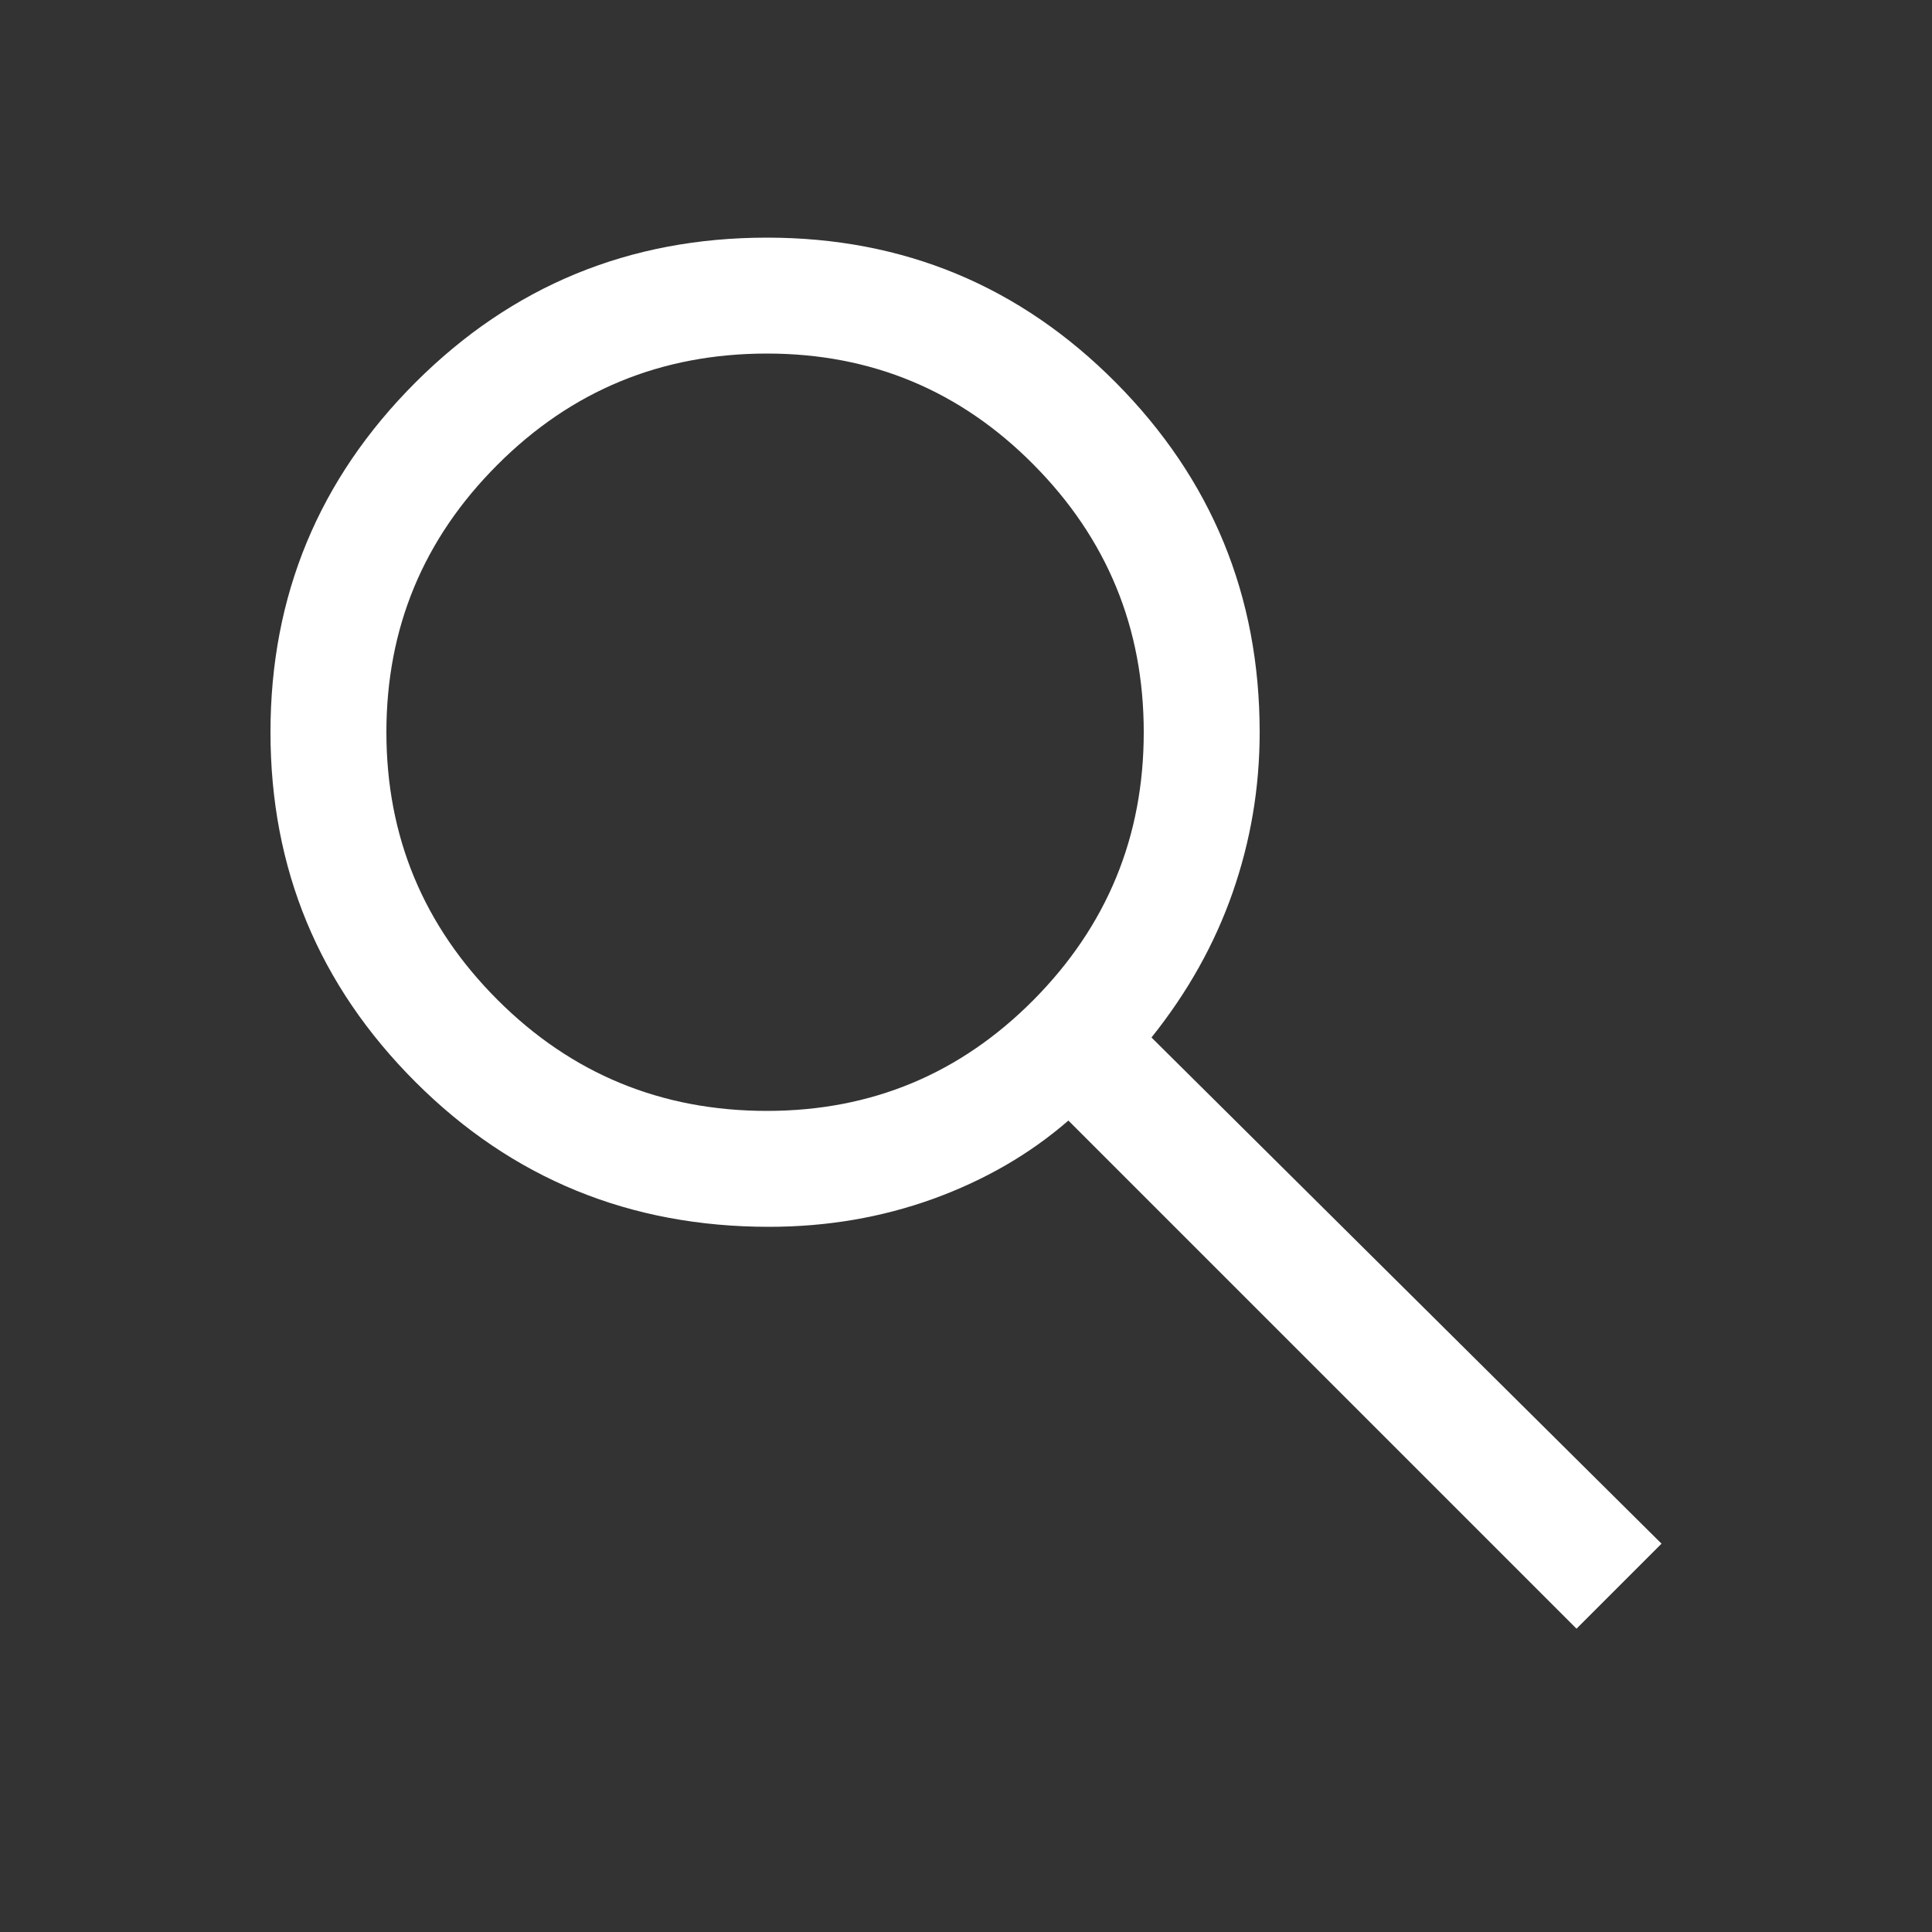 <svg xmlns="http://www.w3.org/2000/svg" width="25" height="25" viewBox="0 0 25 25" fill="none"><rect x="0" y="0" width="25" height="25" fill="#333333" stroke="none"/><path d="M20.4 21.075L13.825 14.5C13.325 14.934 12.742 15.271 12.075 15.513C11.408 15.754 10.7 15.875 9.95 15.875C8.15 15.875 6.625 15.25 5.375 14C4.125 12.75 3.5 11.242 3.5 9.475C3.5 7.709 4.125 6.2 5.375 4.95C6.625 3.7 8.142 3.075 9.925 3.075C11.692 3.075 13.196 3.7 14.438 4.95C15.679 6.2 16.3 7.709 16.3 9.475C16.3 10.192 16.183 10.883 15.95 11.55C15.717 12.217 15.367 12.842 14.9 13.425L21.5 19.975L20.4 21.075ZM9.925 14.375C11.275 14.375 12.425 13.896 13.375 12.938C14.325 11.979 14.8 10.825 14.8 9.475C14.8 8.125 14.325 6.971 13.375 6.013C12.425 5.054 11.275 4.575 9.925 4.575C8.558 4.575 7.396 5.054 6.438 6.013C5.479 6.971 5 8.125 5 9.475C5 10.825 5.479 11.979 6.438 12.938C7.396 13.896 8.558 14.375 9.925 14.375Z" fill="white"></path></svg>